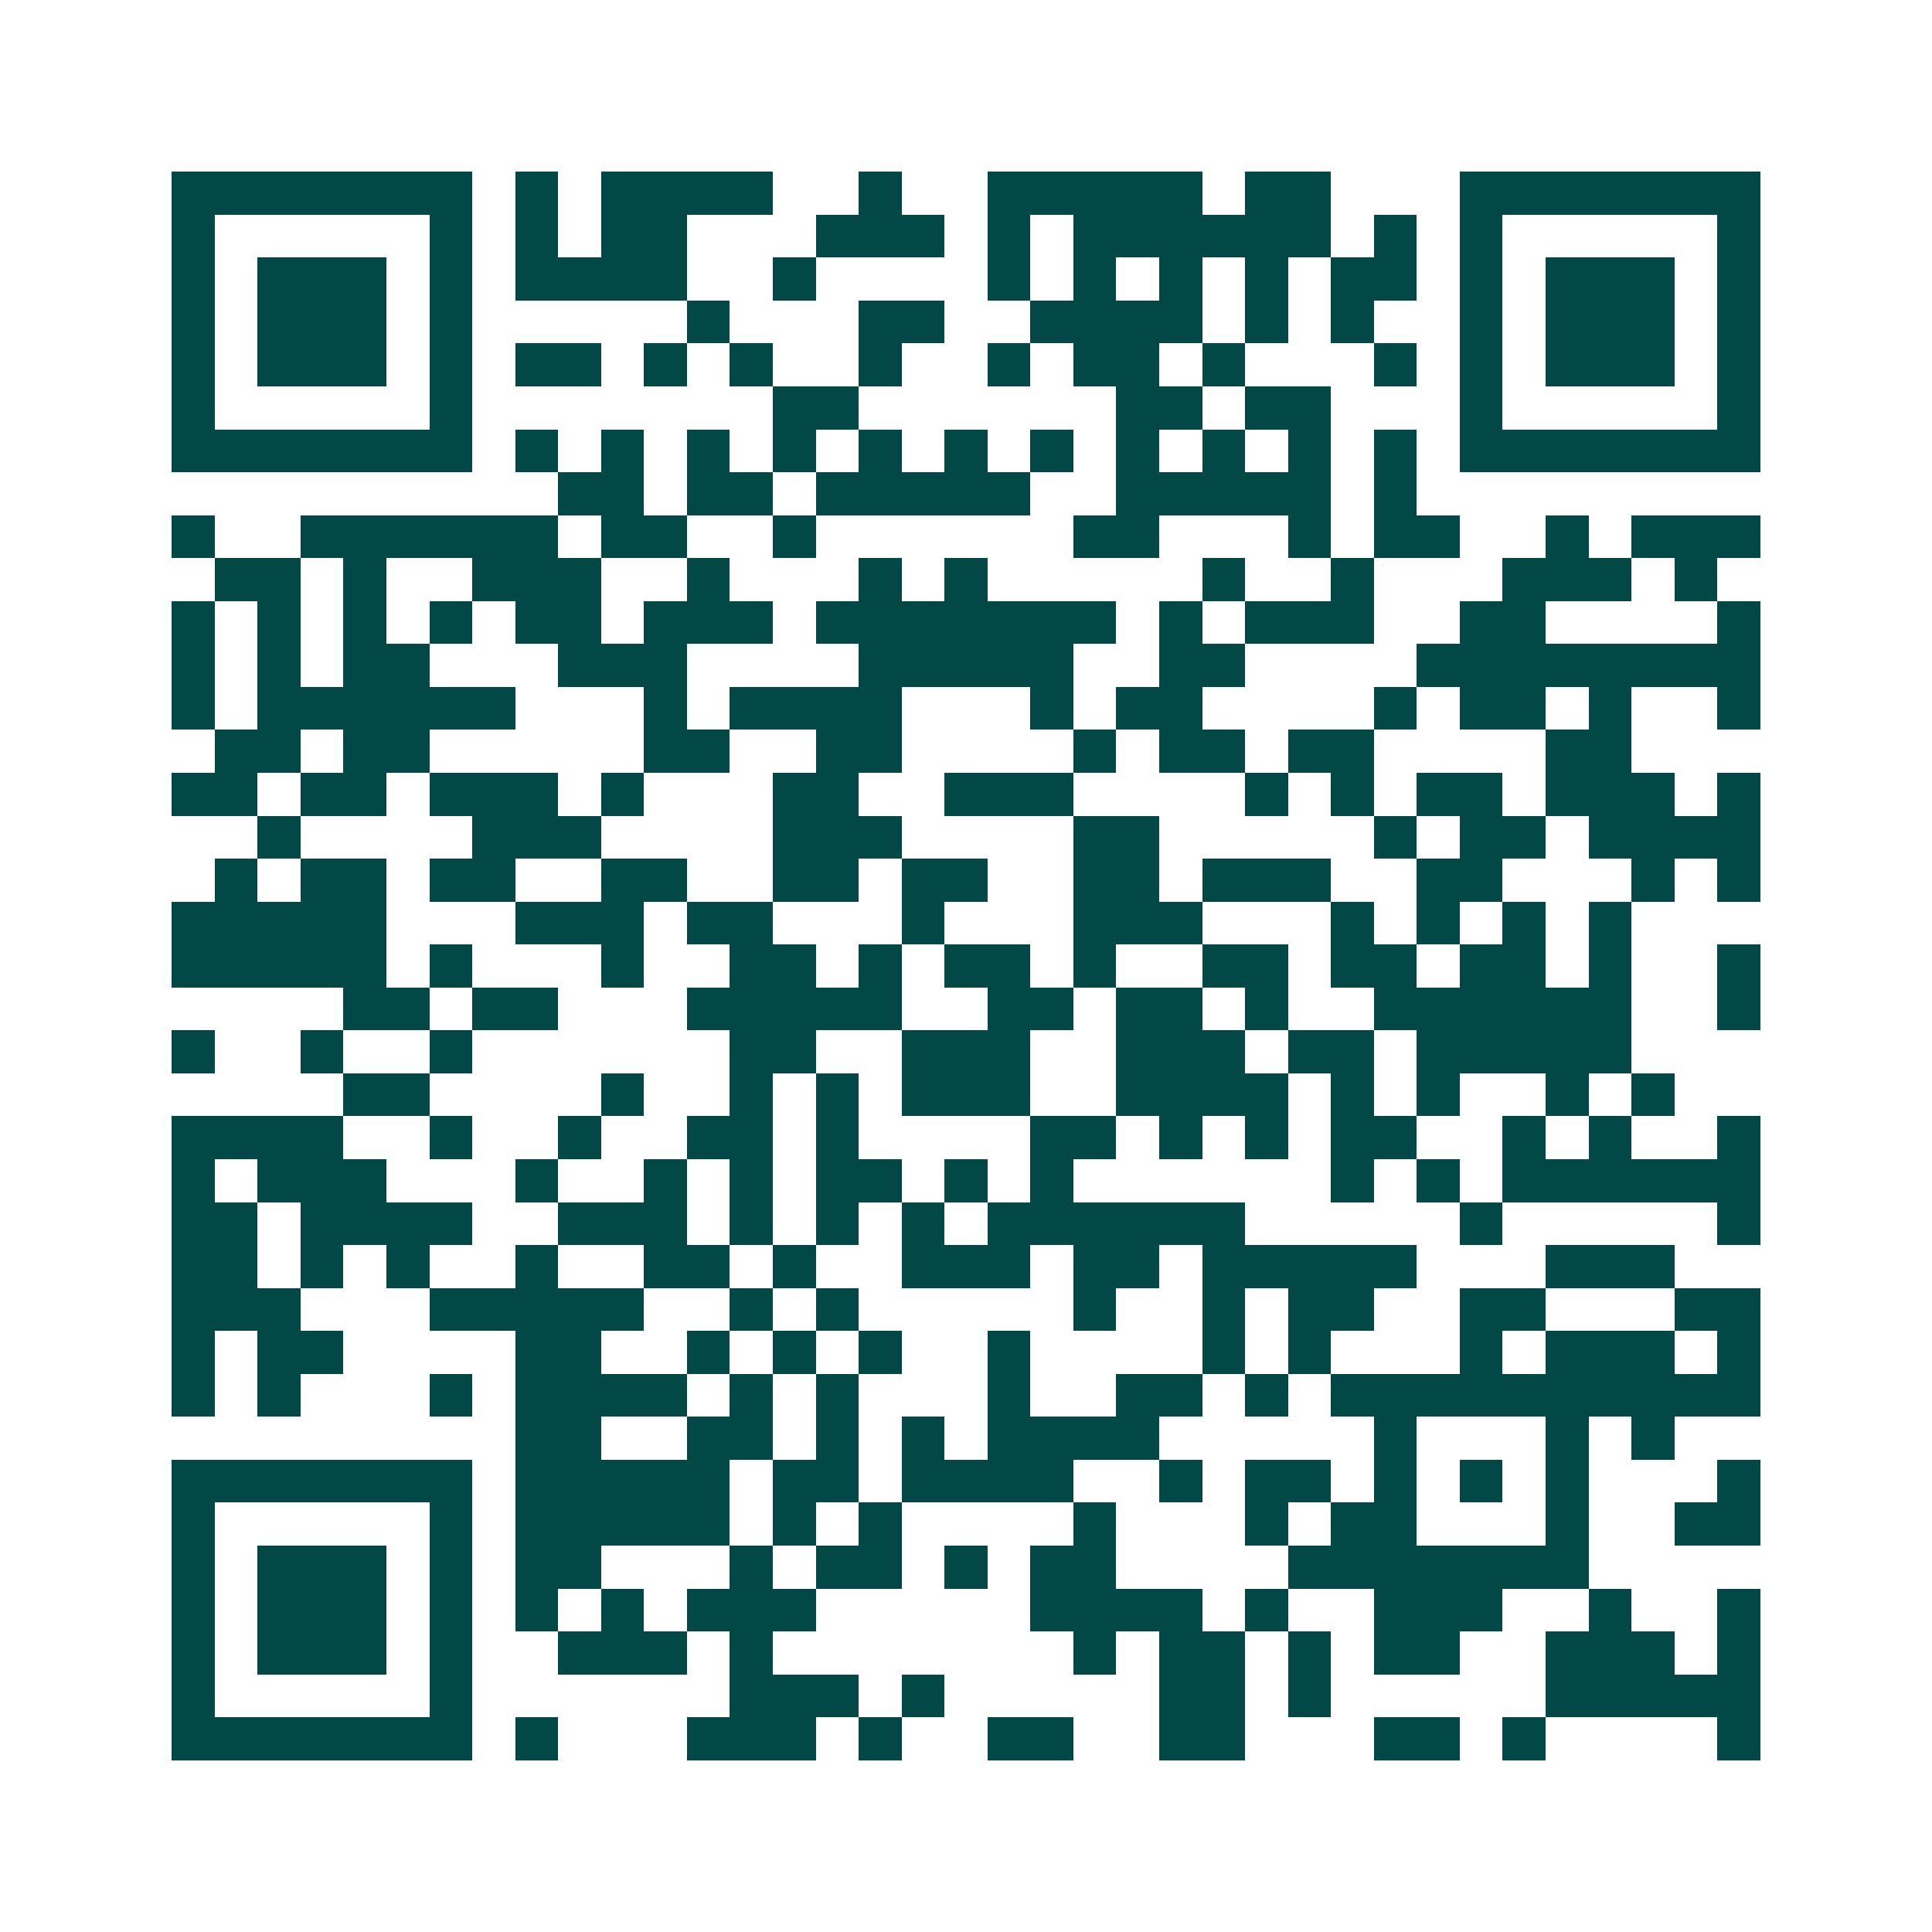 <svg xmlns="http://www.w3.org/2000/svg" width="200" height="200" viewBox="0 0 45 45" shape-rendering="crispEdges"><path fill="#ffffff" d="M0 0h45v45H0z"/><path stroke="#014847" d="M4 4.5h7m1 0h1m1 0h4m2 0h1m2 0h5m1 0h2m3 0h7M4 5.5h1m5 0h1m1 0h1m1 0h2m3 0h3m1 0h1m1 0h6m1 0h1m1 0h1m5 0h1M4 6.5h1m1 0h3m1 0h1m1 0h4m2 0h1m4 0h1m1 0h1m1 0h1m1 0h1m1 0h2m1 0h1m1 0h3m1 0h1M4 7.5h1m1 0h3m1 0h1m5 0h1m3 0h2m2 0h4m1 0h1m1 0h1m2 0h1m1 0h3m1 0h1M4 8.5h1m1 0h3m1 0h1m1 0h2m1 0h1m1 0h1m2 0h1m2 0h1m1 0h2m1 0h1m3 0h1m1 0h1m1 0h3m1 0h1M4 9.5h1m5 0h1m7 0h2m6 0h2m1 0h2m3 0h1m5 0h1M4 10.5h7m1 0h1m1 0h1m1 0h1m1 0h1m1 0h1m1 0h1m1 0h1m1 0h1m1 0h1m1 0h1m1 0h1m1 0h7M13 11.5h2m1 0h2m1 0h5m2 0h5m1 0h1M4 12.5h1m2 0h6m1 0h2m2 0h1m6 0h2m3 0h1m1 0h2m2 0h1m1 0h3M5 13.5h2m1 0h1m2 0h3m2 0h1m3 0h1m1 0h1m5 0h1m2 0h1m3 0h3m1 0h1M4 14.5h1m1 0h1m1 0h1m1 0h1m1 0h2m1 0h3m1 0h7m1 0h1m1 0h3m2 0h2m4 0h1M4 15.5h1m1 0h1m1 0h2m3 0h3m4 0h5m2 0h2m4 0h8M4 16.5h1m1 0h6m3 0h1m1 0h4m3 0h1m1 0h2m4 0h1m1 0h2m1 0h1m2 0h1M5 17.5h2m1 0h2m5 0h2m2 0h2m4 0h1m1 0h2m1 0h2m4 0h2M4 18.5h2m1 0h2m1 0h3m1 0h1m3 0h2m2 0h3m4 0h1m1 0h1m1 0h2m1 0h3m1 0h1M6 19.5h1m4 0h3m4 0h3m4 0h2m5 0h1m1 0h2m1 0h4M5 20.5h1m1 0h2m1 0h2m2 0h2m2 0h2m1 0h2m2 0h2m1 0h3m2 0h2m3 0h1m1 0h1M4 21.5h5m3 0h3m1 0h2m3 0h1m3 0h3m3 0h1m1 0h1m1 0h1m1 0h1M4 22.5h5m1 0h1m3 0h1m2 0h2m1 0h1m1 0h2m1 0h1m2 0h2m1 0h2m1 0h2m1 0h1m2 0h1M8 23.5h2m1 0h2m3 0h5m2 0h2m1 0h2m1 0h1m2 0h6m2 0h1M4 24.5h1m2 0h1m2 0h1m6 0h2m2 0h3m2 0h3m1 0h2m1 0h5M8 25.5h2m4 0h1m2 0h1m1 0h1m1 0h3m2 0h4m1 0h1m1 0h1m2 0h1m1 0h1M4 26.5h4m2 0h1m2 0h1m2 0h2m1 0h1m4 0h2m1 0h1m1 0h1m1 0h2m2 0h1m1 0h1m2 0h1M4 27.5h1m1 0h3m3 0h1m2 0h1m1 0h1m1 0h2m1 0h1m1 0h1m6 0h1m1 0h1m1 0h6M4 28.5h2m1 0h4m2 0h3m1 0h1m1 0h1m1 0h1m1 0h6m5 0h1m5 0h1M4 29.5h2m1 0h1m1 0h1m2 0h1m2 0h2m1 0h1m2 0h3m1 0h2m1 0h5m3 0h3M4 30.5h3m3 0h5m2 0h1m1 0h1m5 0h1m2 0h1m1 0h2m2 0h2m3 0h2M4 31.5h1m1 0h2m4 0h2m2 0h1m1 0h1m1 0h1m2 0h1m4 0h1m1 0h1m3 0h1m1 0h3m1 0h1M4 32.5h1m1 0h1m3 0h1m1 0h4m1 0h1m1 0h1m3 0h1m2 0h2m1 0h1m1 0h10M12 33.5h2m2 0h2m1 0h1m1 0h1m1 0h4m5 0h1m3 0h1m1 0h1M4 34.5h7m1 0h5m1 0h2m1 0h4m2 0h1m1 0h2m1 0h1m1 0h1m1 0h1m3 0h1M4 35.5h1m5 0h1m1 0h5m1 0h1m1 0h1m4 0h1m3 0h1m1 0h2m3 0h1m2 0h2M4 36.5h1m1 0h3m1 0h1m1 0h2m3 0h1m1 0h2m1 0h1m1 0h2m4 0h7M4 37.5h1m1 0h3m1 0h1m1 0h1m1 0h1m1 0h3m5 0h4m1 0h1m2 0h3m2 0h1m2 0h1M4 38.5h1m1 0h3m1 0h1m2 0h3m1 0h1m7 0h1m1 0h2m1 0h1m1 0h2m2 0h3m1 0h1M4 39.5h1m5 0h1m6 0h3m1 0h1m5 0h2m1 0h1m5 0h5M4 40.5h7m1 0h1m3 0h3m1 0h1m2 0h2m2 0h2m3 0h2m1 0h1m4 0h1"/></svg>
